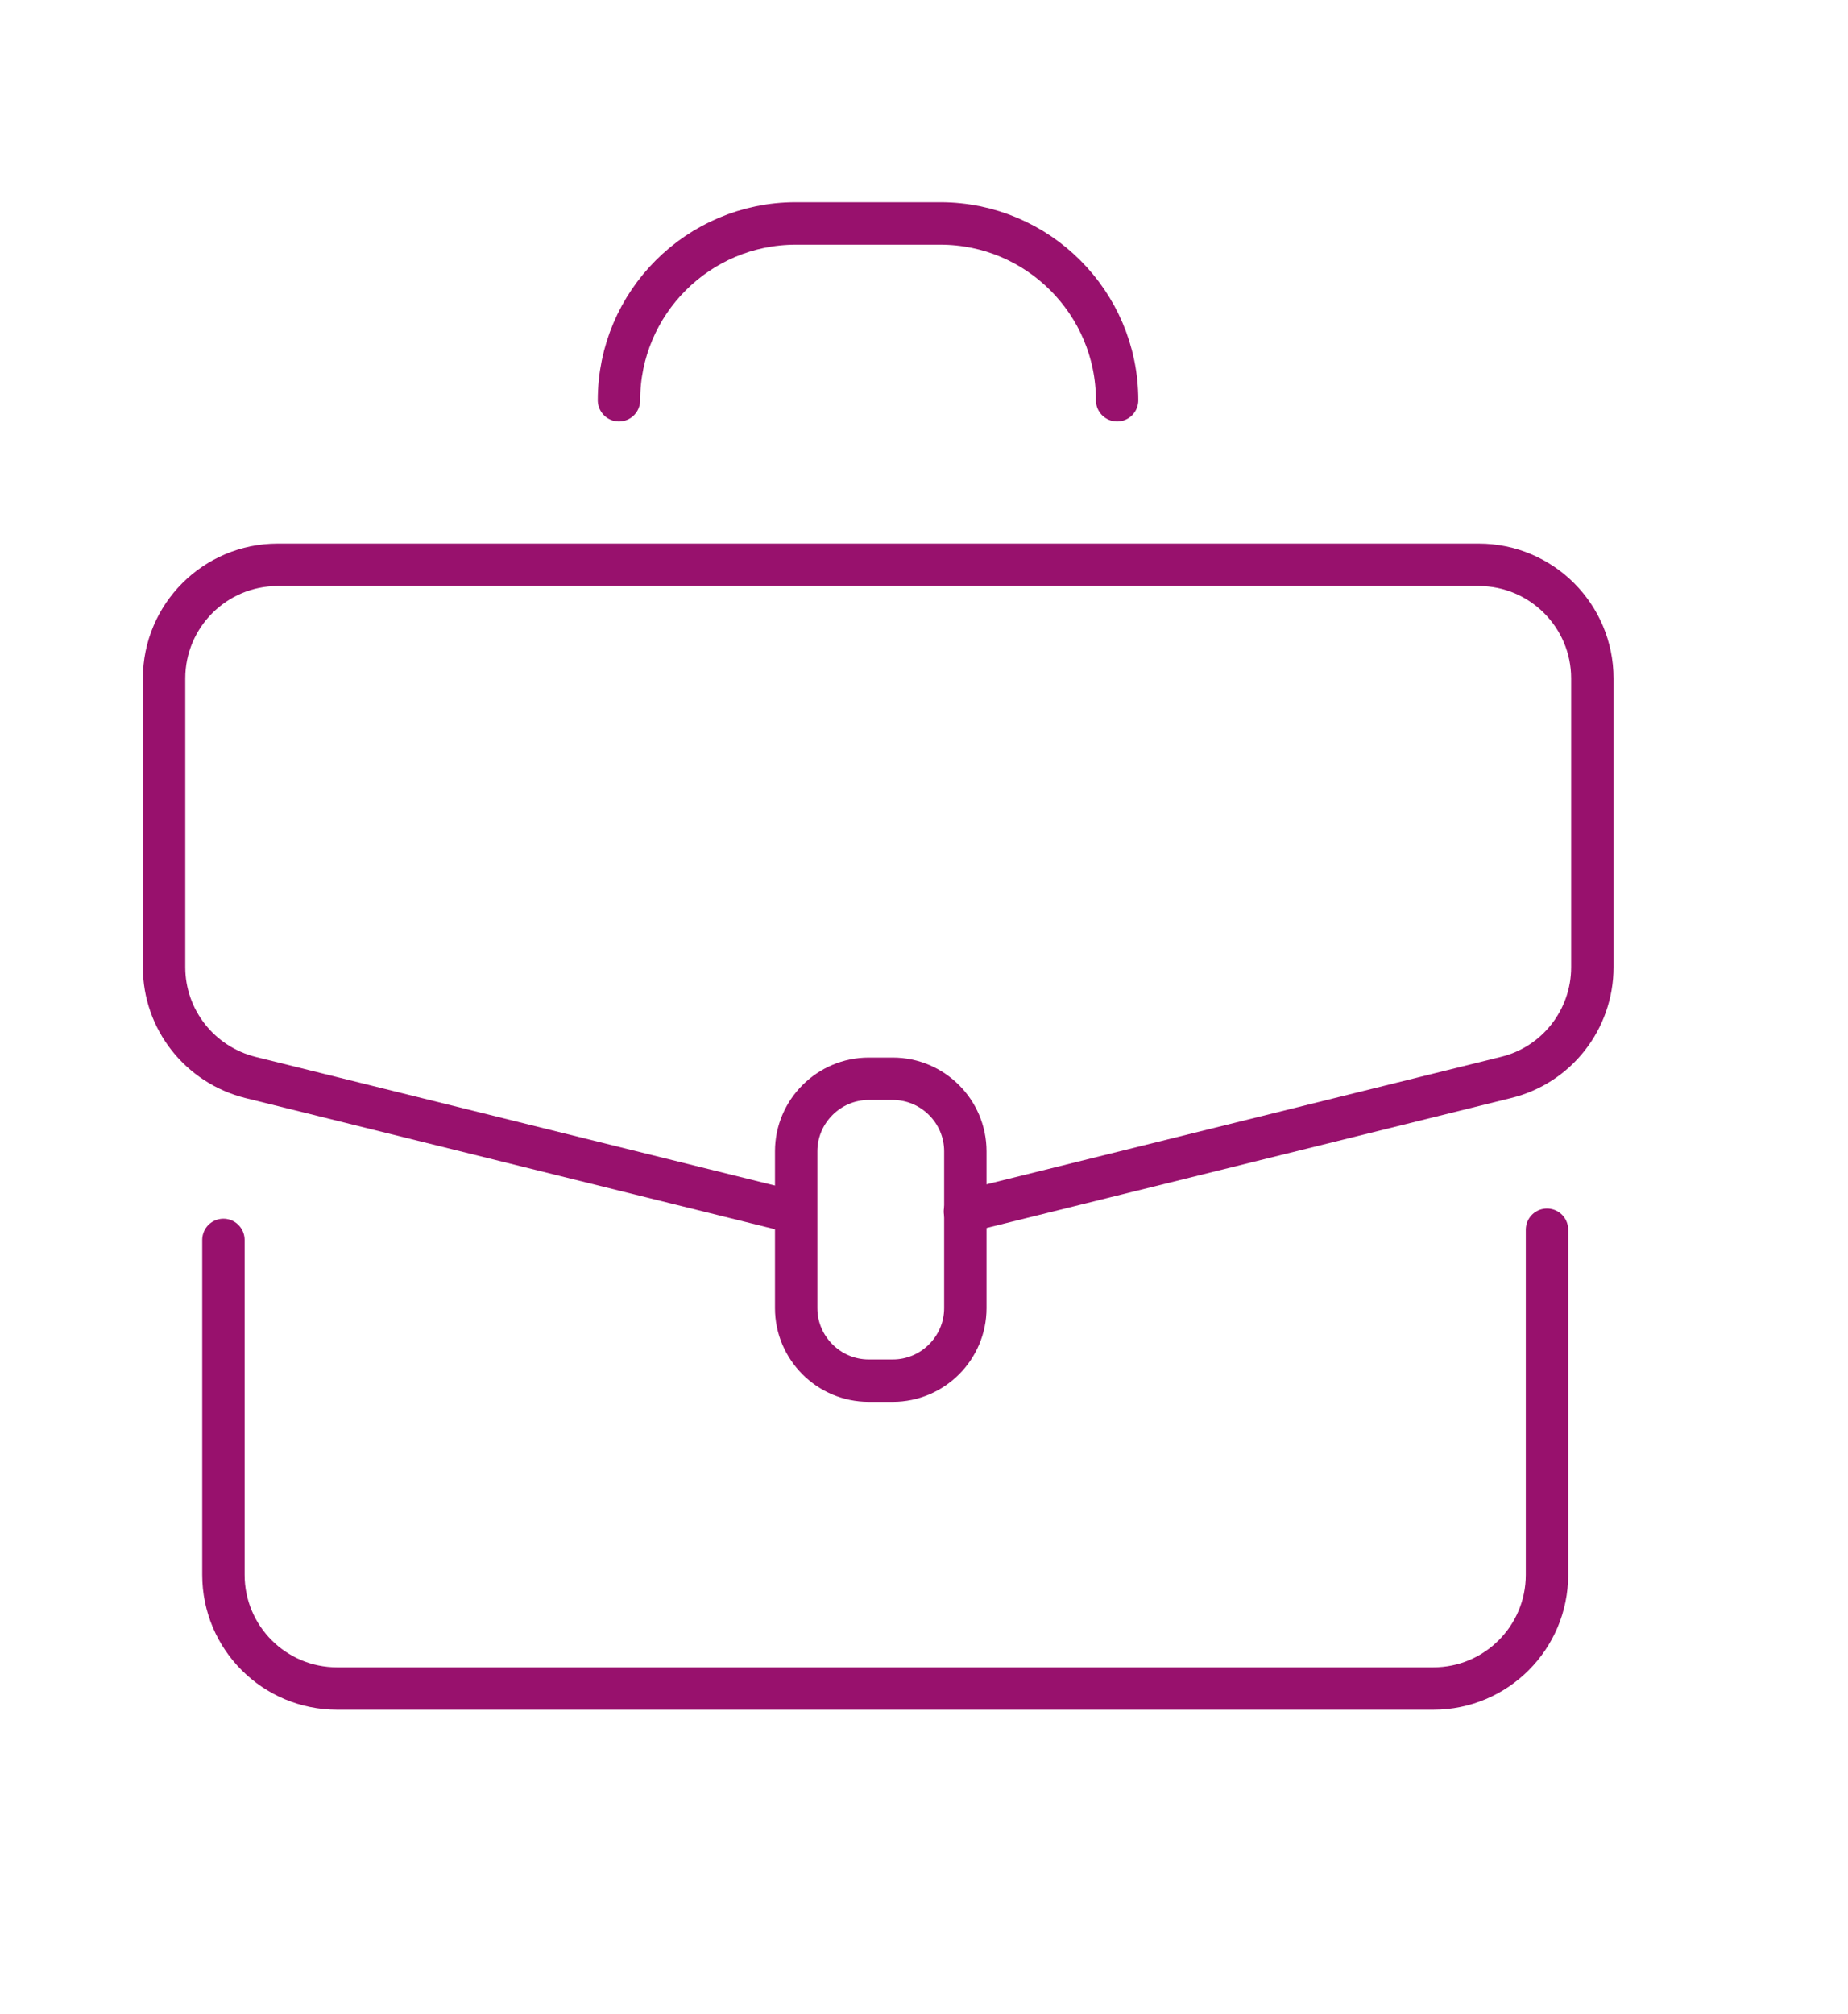 <?xml version="1.0" encoding="utf-8"?>
<!-- Generator: Adobe Illustrator 27.1.1, SVG Export Plug-In . SVG Version: 6.00 Build 0)  -->
<svg version="1.1" id="Layer_1" xmlns="http://www.w3.org/2000/svg" xmlns:xlink="http://www.w3.org/1999/xlink" x="0px" y="0px"
	 viewBox="0 0 43.59 47.5" style="enable-background:new 0 0 43.59 47.5;" xml:space="preserve">
<style type="text/css">
	.st0{fill:none;stroke:#013E4D;stroke-width:2;stroke-linecap:round;stroke-linejoin:round;}
	.st1{fill:none;stroke:#3C5E2D;stroke-width:2;stroke-linecap:round;stroke-linejoin:round;}
	.st2{fill:none;stroke:#F1BE19;stroke-width:2;stroke-linecap:round;stroke-linejoin:round;}
	.st3{fill:none;stroke:#9E216D;stroke-width:2;stroke-linecap:round;stroke-linejoin:round;stroke-miterlimit:4;}
	.st4{fill:none;stroke:#9E216D;stroke-width:2;stroke-linecap:round;stroke-linejoin:round;}
	.st5{fill:none;stroke:#98116D;stroke-width:2;stroke-linecap:round;stroke-linejoin:round;stroke-miterlimit:10;}
	.st6{fill:none;stroke:#1D1D1B;stroke-miterlimit:10;}
	.st7{fill:none;stroke:#1D1D1B;stroke-linecap:round;stroke-linejoin:round;stroke-miterlimit:10;}
	.st8{fill:none;stroke:#98116D;stroke-linecap:round;stroke-linejoin:round;stroke-miterlimit:10;}
	.st9{fill:none;stroke:#9E216D;stroke-linecap:round;stroke-linejoin:round;stroke-miterlimit:10;}
	.st10{fill:#9E216D;}
	.st11{fill:#98116D;}
</style>
<path class="st8" d="M26.35,9.44L26.35,9.44c0-2.3-1.87-4.17-4.17-4.17h-3.41c-2.3,0-4.17,1.87-4.17,4.17v0"/>
<path class="st8" d="M18.67,28.57L5.91,25.41c-1.2-0.3-2.04-1.37-2.04-2.6V16c0-1.48,1.2-2.68,2.68-2.68h28.33
	c1.48,0,2.68,1.2,2.68,2.68v6.81c0,1.23-0.84,2.31-2.04,2.6l-12.76,3.16"/>
<path class="st8" d="M36.49,29v8.14c0,1.48-1.2,2.68-2.68,2.68H7.95c-1.48,0-2.68-1.2-2.68-2.68v-7.9"/>
<path class="st8" d="M21.06,32.56h-0.57c-0.94,0-1.71-0.77-1.71-1.71v-3.7c0-0.94,0.77-1.71,1.71-1.71h0.57
	c0.94,0,1.71,0.77,1.71,1.71v3.7C22.77,31.79,22,32.56,21.06,32.56z"/>
</svg>
